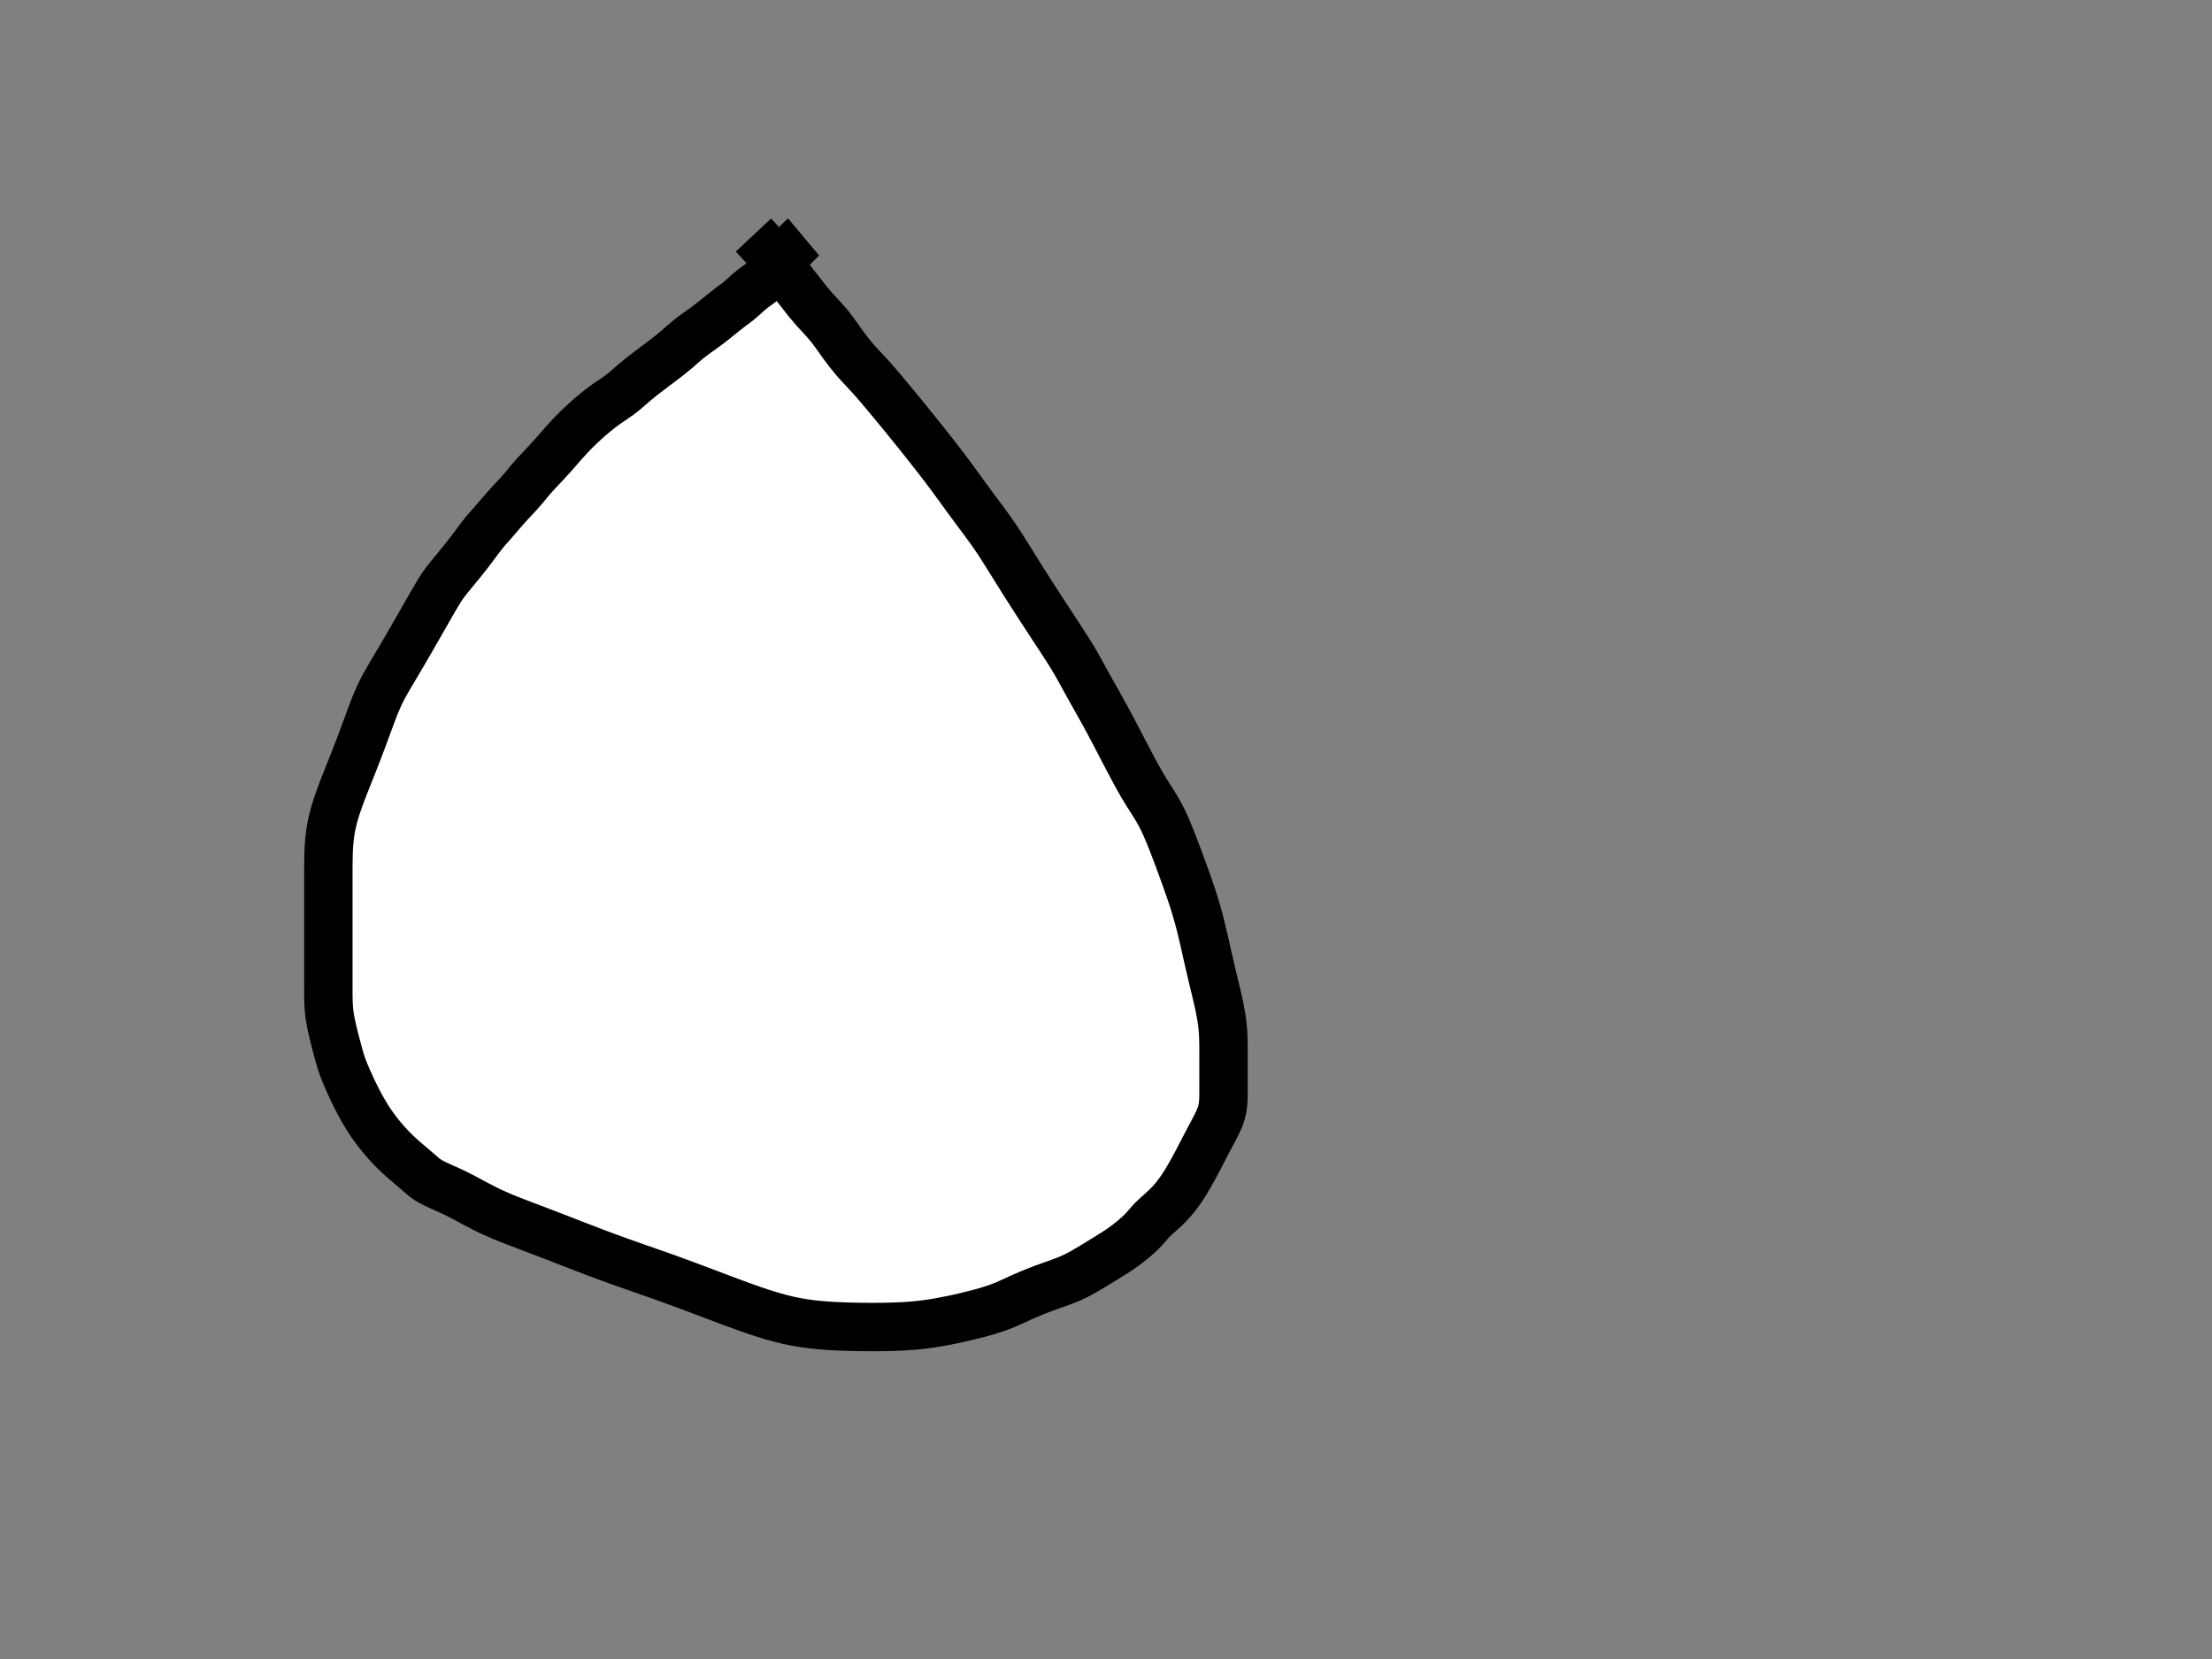 <?xml version="1.0" encoding="UTF-8"?>
<svg width="640" height="480" xmlns="http://www.w3.org/2000/svg" xmlns:svg="http://www.w3.org/2000/svg">
 <rect width="100%" height="100%" fill="#808080" stroke="none"/>
 <title>fig outline</title>

 <g>
  <path fill="none" stroke="#000000" stroke-width="1px" id="path4357" d="m245.009,147.033l0,0"/>
  <title>Layer 1</title>
  <path d="m218,68c3.3,3.522 3.906,4.26 4.211,4.647c0.629,0.797 1.273,1.641 1.956,2.52c0.354,0.455 1.09,1.391 1.469,1.869c0.384,0.485 1.168,1.469 1.565,1.965c0.798,0.999 1.199,1.498 1.994,2.494c0.394,0.494 0.784,0.983 1.169,1.468c0.752,0.95 1.469,1.869 2.153,2.752c0.334,0.431 0.663,0.863 1.344,1.709c0.346,0.43 1.47,1.743 1.881,2.196c0.424,0.467 1.32,1.424 1.778,1.92c0.466,0.504 0.937,1.015 1.397,1.545c0.928,1.07 1.372,1.627 2.226,2.766c0.426,0.569 0.837,1.147 1.246,1.722c0.407,0.572 0.801,1.148 1.611,2.259c0.792,1.086 1.198,1.607 1.6,2.12c0.398,0.507 1.196,1.488 1.6,1.96c0.793,0.926 1.197,1.369 2.005,2.239c0.404,0.435 1.232,1.309 1.653,1.758c0.429,0.459 1.312,1.421 1.764,1.933c0.941,1.066 1.415,1.628 1.899,2.199c0.491,0.579 0.984,1.167 1.481,1.761c1,1.196 1.5,1.799 2.008,2.409c0.522,0.628 1.066,1.284 1.637,1.976c0.607,0.736 1.255,1.526 1.951,2.381c1.572,1.93 2.453,3.024 3.393,4.193c0.988,1.23 2.01,2.508 3.051,3.822c1.055,1.331 2.108,2.668 3.141,4.002c1.993,2.575 2.913,3.805 3.791,4.987c0.844,1.136 1.648,2.237 2.423,3.303c0.752,1.035 1.48,2.047 2.197,3.033c1.403,1.928 2.106,2.871 2.805,3.808c0.696,0.932 1.392,1.857 2.08,2.784c0.686,0.924 1.37,1.848 2.036,2.784c1.332,1.873 1.969,2.835 2.604,3.807c0.642,0.982 1.279,1.987 1.923,3.014c0.658,1.049 1.324,2.13 2.013,3.238c1.444,2.325 2.208,3.544 3,4.796c0.811,1.282 1.641,2.585 2.487,3.903c0.853,1.33 1.713,2.663 2.577,3.993c1.711,2.634 2.559,3.921 3.389,5.187c0.812,1.237 1.604,2.442 2.367,3.612c0.736,1.128 1.44,2.211 2.097,3.252c1.205,1.908 1.725,2.784 2.207,3.611c0.458,0.786 0.886,1.551 1.3,2.304c0.413,0.751 0.825,1.517 1.256,2.304c0.928,1.698 1.451,2.627 2.011,3.619c0.596,1.057 1.232,2.178 1.901,3.369c0.707,1.259 1.449,2.59 2.215,3.999c1.651,3.036 2.504,4.678 3.388,6.373c0.902,1.729 1.803,3.476 2.709,5.211c0.891,1.707 1.757,3.367 2.619,4.941c1.568,2.863 2.308,4.089 2.997,5.203c0.637,1.03 1.259,1.982 1.842,2.898c0.569,0.892 1.136,1.781 1.662,2.718c1.128,2.01 1.654,3.175 2.205,4.416c0.581,1.307 1.148,2.685 1.716,4.116c0.582,1.465 1.152,2.962 1.716,4.476c1.126,3.021 1.665,4.513 2.196,5.988c0.525,1.458 1.037,2.906 1.526,4.348c0.486,1.434 0.957,2.865 1.391,4.303c0.866,2.876 1.237,4.337 1.603,5.803c0.367,1.47 0.711,2.95 1.048,4.436c0.338,1.489 0.666,2.984 1.004,4.48c0.677,3 1.037,4.498 1.397,5.991c0.358,1.481 0.717,2.943 1.057,4.383c0.333,1.408 0.654,2.779 0.922,4.113c0.504,2.506 0.668,3.682 0.799,4.804c0.126,1.077 0.207,2.123 0.258,3.146c0.05,1.006 0.07,2.007 0.078,3.01c0.016,2.052 0.005,3.116 0.005,4.2c0,1.096 0,2.196 0,3.289c0,1.078 0,2.133 0,3.155c0,1.908 0.004,2.779 -0.005,3.597c-0.009,0.772 -0.026,1.506 -0.078,2.207c-0.05,0.677 -0.121,1.339 -0.258,1.981c-0.277,1.301 -0.533,1.949 -0.8,2.609c-0.275,0.68 -0.597,1.363 -0.942,2.055c-0.353,0.708 -0.734,1.42 -1.122,2.145c-0.793,1.481 -1.196,2.234 -1.595,2.997c-0.401,0.768 -0.8,1.541 -1.2,2.316c-0.4,0.775 -0.798,1.548 -1.2,2.316c-0.796,1.519 -1.197,2.264 -1.6,2.996c-0.397,0.723 -0.797,1.433 -1.2,2.125c-0.397,0.682 -0.794,1.348 -1.2,1.991c-0.788,1.246 -1.195,1.832 -1.601,2.4c-0.398,0.557 -0.804,1.094 -1.22,1.609c-0.41,0.509 -0.829,1.003 -1.264,1.474c-0.866,0.936 -1.333,1.37 -1.796,1.801c-0.459,0.428 -0.922,0.84 -1.377,1.245c-0.444,0.395 -0.879,0.775 -1.287,1.155c-0.763,0.711 -1.094,1.062 -1.404,1.404c-0.301,0.331 -0.585,0.668 -0.872,1.004c-0.291,0.341 -0.589,0.694 -0.917,1.048c-0.717,0.775 -1.145,1.177 -1.603,1.599c-0.48,0.442 -0.99,0.886 -1.522,1.332c-0.541,0.453 -1.094,0.9 -1.658,1.332c-1.105,0.846 -1.656,1.229 -2.199,1.6c-0.535,0.366 -1.076,0.72 -1.623,1.068c-0.554,0.353 -1.125,0.706 -1.713,1.068c-1.245,0.767 -1.909,1.175 -2.597,1.599c-0.706,0.435 -1.423,0.875 -2.148,1.312c-0.723,0.436 -1.439,0.864 -2.148,1.268c-1.346,0.765 -1.985,1.094 -2.597,1.397c-0.585,0.29 -1.155,0.553 -1.713,0.793c-0.544,0.235 -1.084,0.453 -1.623,0.659c-1.082,0.412 -1.64,0.605 -2.205,0.805c-0.575,0.204 -1.16,0.409 -1.755,0.62c-0.605,0.215 -1.221,0.433 -1.845,0.664c-1.282,0.475 -1.936,0.734 -2.597,1c-0.67,0.269 -1.342,0.549 -2.016,0.836c-0.676,0.288 -1.349,0.581 -2.016,0.88c-1.32,0.593 -1.964,0.901 -2.613,1.2c-0.662,0.305 -1.349,0.616 -2.079,0.92c-0.774,0.322 -1.611,0.65 -2.529,0.964c-2.085,0.714 -3.296,1.044 -4.593,1.396c-1.369,0.371 -2.8,0.73 -4.273,1.077c-1.495,0.352 -3,0.687 -4.499,0.987c-2.893,0.579 -4.267,0.8 -5.591,0.997c-1.28,0.191 -2.532,0.348 -3.765,0.474c-1.221,0.125 -2.443,0.223 -3.675,0.294c-2.532,0.145 -3.853,0.173 -5.209,0.203c-1.39,0.03 -2.812,0.045 -4.261,0.045c-1.475,0 -2.971,-0.013 -4.486,-0.045c-3.076,-0.065 -4.631,-0.127 -6.196,-0.205c-1.575,-0.079 -3.161,-0.183 -4.755,-0.333c-1.606,-0.151 -3.225,-0.335 -4.845,-0.603c-3.291,-0.544 -4.94,-0.961 -6.6,-1.4c-1.68,-0.444 -3.364,-0.951 -5.055,-1.497c-1.709,-0.552 -3.423,-1.146 -5.145,-1.767c-3.486,-1.257 -5.235,-1.928 -6.999,-2.592c-1.772,-0.667 -3.55,-1.342 -5.335,-2.016c-1.79,-0.675 -3.582,-1.352 -5.381,-2.016c-3.595,-1.327 -5.398,-1.965 -7.201,-2.601c-1.805,-0.637 -3.619,-1.267 -5.439,-1.904c-1.831,-0.64 -3.675,-1.283 -5.529,-1.948c-3.767,-1.352 -5.673,-2.069 -7.592,-2.797c-1.926,-0.73 -3.846,-1.472 -5.754,-2.212c-1.889,-0.733 -3.748,-1.461 -5.574,-2.168c-3.508,-1.358 -5.18,-1.989 -6.792,-2.599c-1.556,-0.588 -3.06,-1.153 -4.509,-1.713c-1.402,-0.542 -2.759,-1.071 -4.059,-1.623c-2.494,-1.058 -3.667,-1.632 -4.805,-2.2c-1.11,-0.554 -2.18,-1.12 -3.219,-1.677c-1.012,-0.542 -1.989,-1.081 -2.949,-1.587c-1.836,-0.967 -2.73,-1.395 -3.599,-1.799c-0.838,-0.389 -1.652,-0.748 -2.432,-1.094c-0.745,-0.33 -1.456,-0.638 -2.116,-0.958c-1.206,-0.585 -1.728,-0.895 -2.205,-1.205c-0.453,-0.295 -0.869,-0.604 -1.261,-0.92c-0.385,-0.31 -0.755,-0.636 -1.127,-0.964c-0.77,-0.681 -1.178,-1.037 -1.607,-1.401c-0.443,-0.376 -0.902,-0.76 -1.371,-1.155c-0.48,-0.405 -0.97,-0.817 -1.461,-1.245c-1.003,-0.874 -1.5,-1.332 -1.999,-1.803c-0.506,-0.478 -1.013,-0.975 -1.52,-1.494c-0.519,-0.532 -1.043,-1.087 -1.564,-1.674c-1.095,-1.231 -1.642,-1.903 -2.2,-2.605c-0.578,-0.727 -1.158,-1.493 -1.736,-2.304c-0.598,-0.84 -1.198,-1.724 -1.78,-2.664c-1.229,-1.984 -1.806,-3.071 -2.392,-4.184c-0.593,-1.126 -1.16,-2.266 -1.703,-3.402c-0.53,-1.11 -1.027,-2.188 -1.477,-3.222c-0.808,-1.855 -1.126,-2.667 -1.403,-3.403c-0.253,-0.673 -0.471,-1.308 -0.661,-1.917c-0.187,-0.596 -0.357,-1.201 -0.526,-1.827c-0.374,-1.38 -0.58,-2.164 -0.803,-3.007c-0.235,-0.89 -0.477,-1.816 -0.712,-2.771c-0.238,-0.967 -0.471,-1.938 -0.668,-2.905c-0.378,-1.861 -0.499,-2.745 -0.597,-3.596c-0.095,-0.824 -0.155,-1.634 -0.193,-2.436c-0.038,-0.801 -0.053,-1.611 -0.059,-2.436c-0.012,-1.731 -0.004,-2.65 -0.004,-3.608c0,-0.994 0,-2.021 0,-3.081c0,-1.09 0,-2.207 0,-3.351c0,-2.357 0,-3.566 0,-4.791c0,-1.234 0,-2.473 0,-3.712c0,-1.234 0,-2.458 0,-3.668c0,-2.353 0,-3.489 0,-4.6c0,-1.091 0,-2.167 0,-3.232c0,-1.061 0,-2.122 0,-3.188c0,-2.167 -0.002,-3.276 0.004,-4.401c0.007,-1.137 0.021,-2.283 0.059,-3.432c0.038,-1.15 0.089,-2.296 0.193,-3.432c0.205,-2.239 0.394,-3.328 0.603,-4.4c0.207,-1.066 0.459,-2.12 0.745,-3.168c0.288,-1.054 0.612,-2.109 0.971,-3.168c0.735,-2.173 1.164,-3.276 1.595,-4.401c0.437,-1.142 0.891,-2.293 1.352,-3.451c0.463,-1.165 0.933,-2.33 1.397,-3.497c0.92,-2.314 1.363,-3.46 1.796,-4.593c0.427,-1.118 0.841,-2.221 1.245,-3.306c0.396,-1.064 0.78,-2.107 1.155,-3.126c0.72,-1.957 1.063,-2.894 1.404,-3.801c0.332,-0.885 0.663,-1.75 1.004,-2.594c0.336,-0.832 0.678,-1.654 1.048,-2.458c0.743,-1.614 1.168,-2.408 1.605,-3.212c0.447,-0.822 0.927,-1.658 1.43,-2.517c0.522,-0.893 1.077,-1.818 1.654,-2.787c1.243,-2.087 1.907,-3.215 2.592,-4.391c0.704,-1.208 1.415,-2.438 2.129,-3.676c0.71,-1.232 1.406,-2.447 2.083,-3.631c1.271,-2.222 1.851,-3.238 2.393,-4.187c0.506,-0.885 0.978,-1.708 1.419,-2.473c0.41,-0.711 0.791,-1.37 1.149,-1.978c0.639,-1.086 0.931,-1.567 1.211,-2.015c0.267,-0.427 0.533,-0.837 0.807,-1.236c0.278,-0.404 0.574,-0.814 0.897,-1.236c0.719,-0.938 1.146,-1.451 1.601,-2.005c0.483,-0.588 0.994,-1.202 1.523,-1.842c0.545,-0.659 1.102,-1.332 1.658,-2.022c1.12,-1.389 1.66,-2.092 2.191,-2.788c0.521,-0.683 1.022,-1.353 1.506,-2.002c0.465,-0.624 0.905,-1.22 1.326,-1.778c0.753,-0.997 1.091,-1.422 1.405,-1.805c0.292,-0.355 0.575,-0.685 0.852,-1.001c0.275,-0.313 0.559,-0.626 0.852,-0.955c0.65,-0.73 1.013,-1.151 1.403,-1.604c0.413,-0.48 0.842,-0.984 1.287,-1.503c0.454,-0.529 0.912,-1.064 1.377,-1.593c0.91,-1.036 1.358,-1.524 1.795,-1.995c0.424,-0.458 0.84,-0.899 1.245,-1.329c0.395,-0.42 0.783,-0.83 1.155,-1.239c0.726,-0.798 1.067,-1.201 1.404,-1.604c0.336,-0.402 0.668,-0.81 1.003,-1.219c0.34,-0.415 0.686,-0.839 1.049,-1.265c0.757,-0.887 1.172,-1.338 1.601,-1.801c0.442,-0.477 0.901,-0.96 1.371,-1.455c0.48,-0.505 0.97,-1.018 1.461,-1.545c1.002,-1.075 1.499,-1.633 1.997,-2.197c0.501,-0.567 1,-1.141 1.5,-1.716c0.5,-0.575 0.997,-1.15 1.5,-1.716c0.995,-1.122 1.498,-1.665 2.001,-2.199c0.501,-0.531 1.007,-1.052 1.52,-1.564c0.513,-0.513 1.033,-1.02 1.564,-1.52c1.074,-1.009 1.634,-1.504 2.199,-1.999c0.566,-0.496 1.139,-0.984 1.716,-1.461c0.572,-0.473 1.143,-0.933 1.716,-1.371c1.109,-0.848 1.661,-1.23 2.197,-1.601c0.523,-0.362 1.04,-0.707 1.545,-1.048c0.495,-0.335 0.984,-0.663 1.455,-1.004c0.929,-0.672 1.369,-1.036 1.811,-1.408c0.453,-0.381 0.914,-0.788 1.401,-1.213c0.516,-0.451 1.066,-0.934 1.671,-1.439c1.361,-1.136 2.151,-1.745 2.991,-2.392c0.875,-0.674 1.78,-1.356 2.693,-2.044c0.907,-0.684 1.798,-1.35 2.647,-2c1.545,-1.182 2.204,-1.71 2.792,-2.195c0.531,-0.438 1.005,-0.845 1.436,-1.222c0.398,-0.349 0.766,-0.683 1.12,-0.998c0.689,-0.61 1.045,-0.909 1.409,-1.205c0.367,-0.299 0.74,-0.592 1.116,-0.88c0.373,-0.286 0.746,-0.565 1.116,-0.836c0.715,-0.522 1.063,-0.765 1.403,-1.004c0.338,-0.238 0.678,-0.476 1.023,-0.723c0.356,-0.255 0.727,-0.523 1.113,-0.813c0.85,-0.64 1.31,-1.008 1.797,-1.397c0.507,-0.405 1.024,-0.824 1.548,-1.248c0.524,-0.424 1.04,-0.844 1.548,-1.248c0.949,-0.756 1.387,-1.089 1.796,-1.397c0.384,-0.289 0.748,-0.557 1.094,-0.813c0.331,-0.245 0.652,-0.482 0.958,-0.723c0.609,-0.479 0.905,-0.738 1.204,-1.003c0.301,-0.267 0.6,-0.541 0.9,-0.816c0.3,-0.275 0.597,-0.55 0.9,-0.816c0.595,-0.523 0.898,-0.764 1.197,-0.997c0.292,-0.227 0.581,-0.441 0.861,-0.645c0.269,-0.196 0.528,-0.379 0.771,-0.555c0.439,-0.318 0.629,-0.464 0.8,-0.601c0.157,-0.127 0.3,-0.248 0.429,-0.364c0.121,-0.109 0.233,-0.216 0.339,-0.32c0.204,-0.2 0.303,-0.301 0.401,-0.401c0.097,-0.1 0.192,-0.199 0.281,-0.3c0.086,-0.099 0.168,-0.197 0.235,-0.3c0.127,-0.195 0.166,-0.299 0.203,-0.4c0.036,-0.099 0.066,-0.201 0.103,-0.3c0.038,-0.101 0.082,-0.205 0.149,-0.3c0.149,-0.212 0.271,-0.303 0.4,-0.401c0.138,-0.106 0.292,-0.209 0.451,-0.32c0.165,-0.115 0.336,-0.231 0.497,-0.364c0.325,-0.27 0.465,-0.434 0.601,-0.603c0.141,-0.175 0.278,-0.369 0.423,-0.575c0.156,-0.22 0.321,-0.459 0.513,-0.71c0.436,-0.569 0.707,-0.873 0.999,-1.196c0.307,-0.34 0.632,-0.684 0.967,-1.032c0.338,-0.351 0.678,-0.695 1.013,-1.032c0.632,-0.636 0.924,-0.925 1.196,-1.197c0.256,-0.256 0.499,-0.499 0.729,-0.729c0.22,-0.22 0.433,-0.433 0.639,-0.639c0.403,-0.403 0.602,-0.603 0.801,-0.8c0.196,-0.194 0.391,-0.381 0.581,-0.561l0.185,-0.17l0.179,-0.158l0.172,-0.144" id="svg_9" stroke-linecap="null" stroke-linejoin="null" stroke-dasharray="null" stroke-width="14" stroke="#000000" fill="#ffffff"/>
 </g>
</svg>